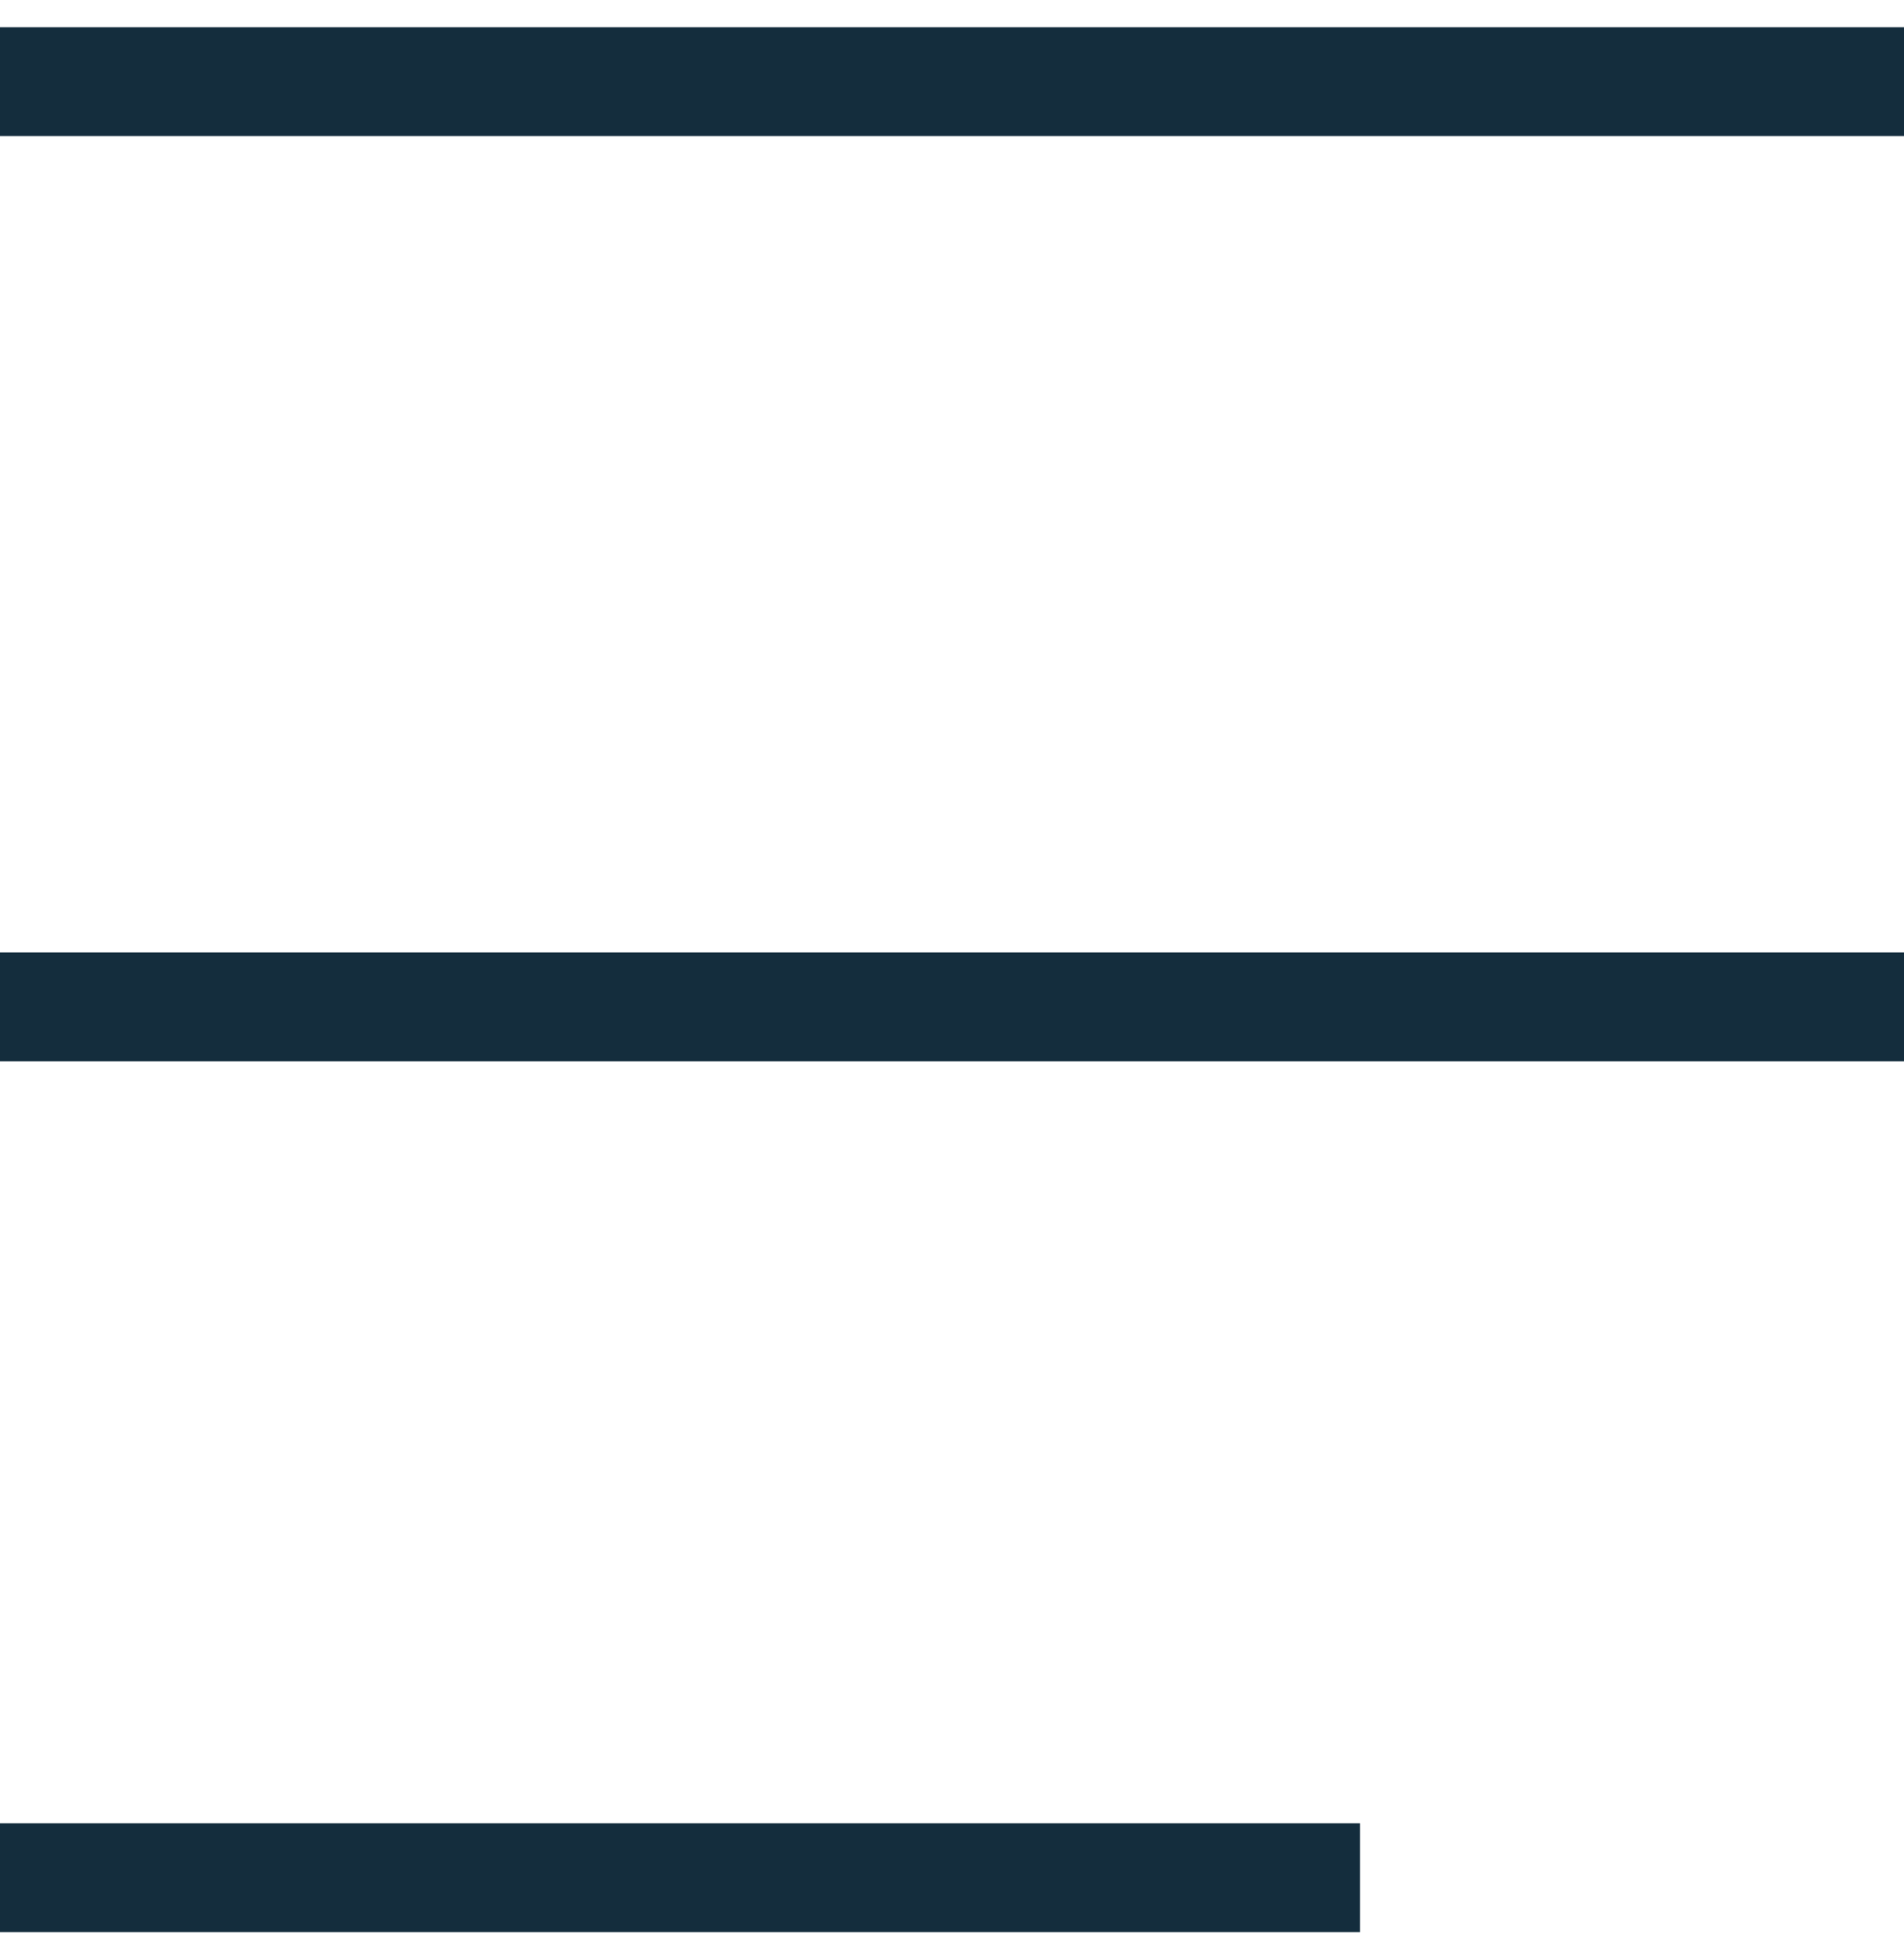 <svg xmlns="http://www.w3.org/2000/svg" xmlns:xlink="http://www.w3.org/1999/xlink" width="35px" height="36px" viewBox="0 0 35 36"><title>Group 8</title><g id="Page-1" stroke="none" stroke-width="1" fill="none" fill-rule="evenodd"><g id="Group-8" transform="translate(0, 1)" stroke="#142D3D" stroke-width="2"><line x1="0" y1="0.5" x2="35" y2="0.5" id="Line-3"></line><line x1="0" y1="17.5" x2="35" y2="17.5" id="Line-3-Copy"></line><line x1="0" y1="33.5" x2="25" y2="33.5" id="Line-3-Copy-2"></line></g></g></svg>